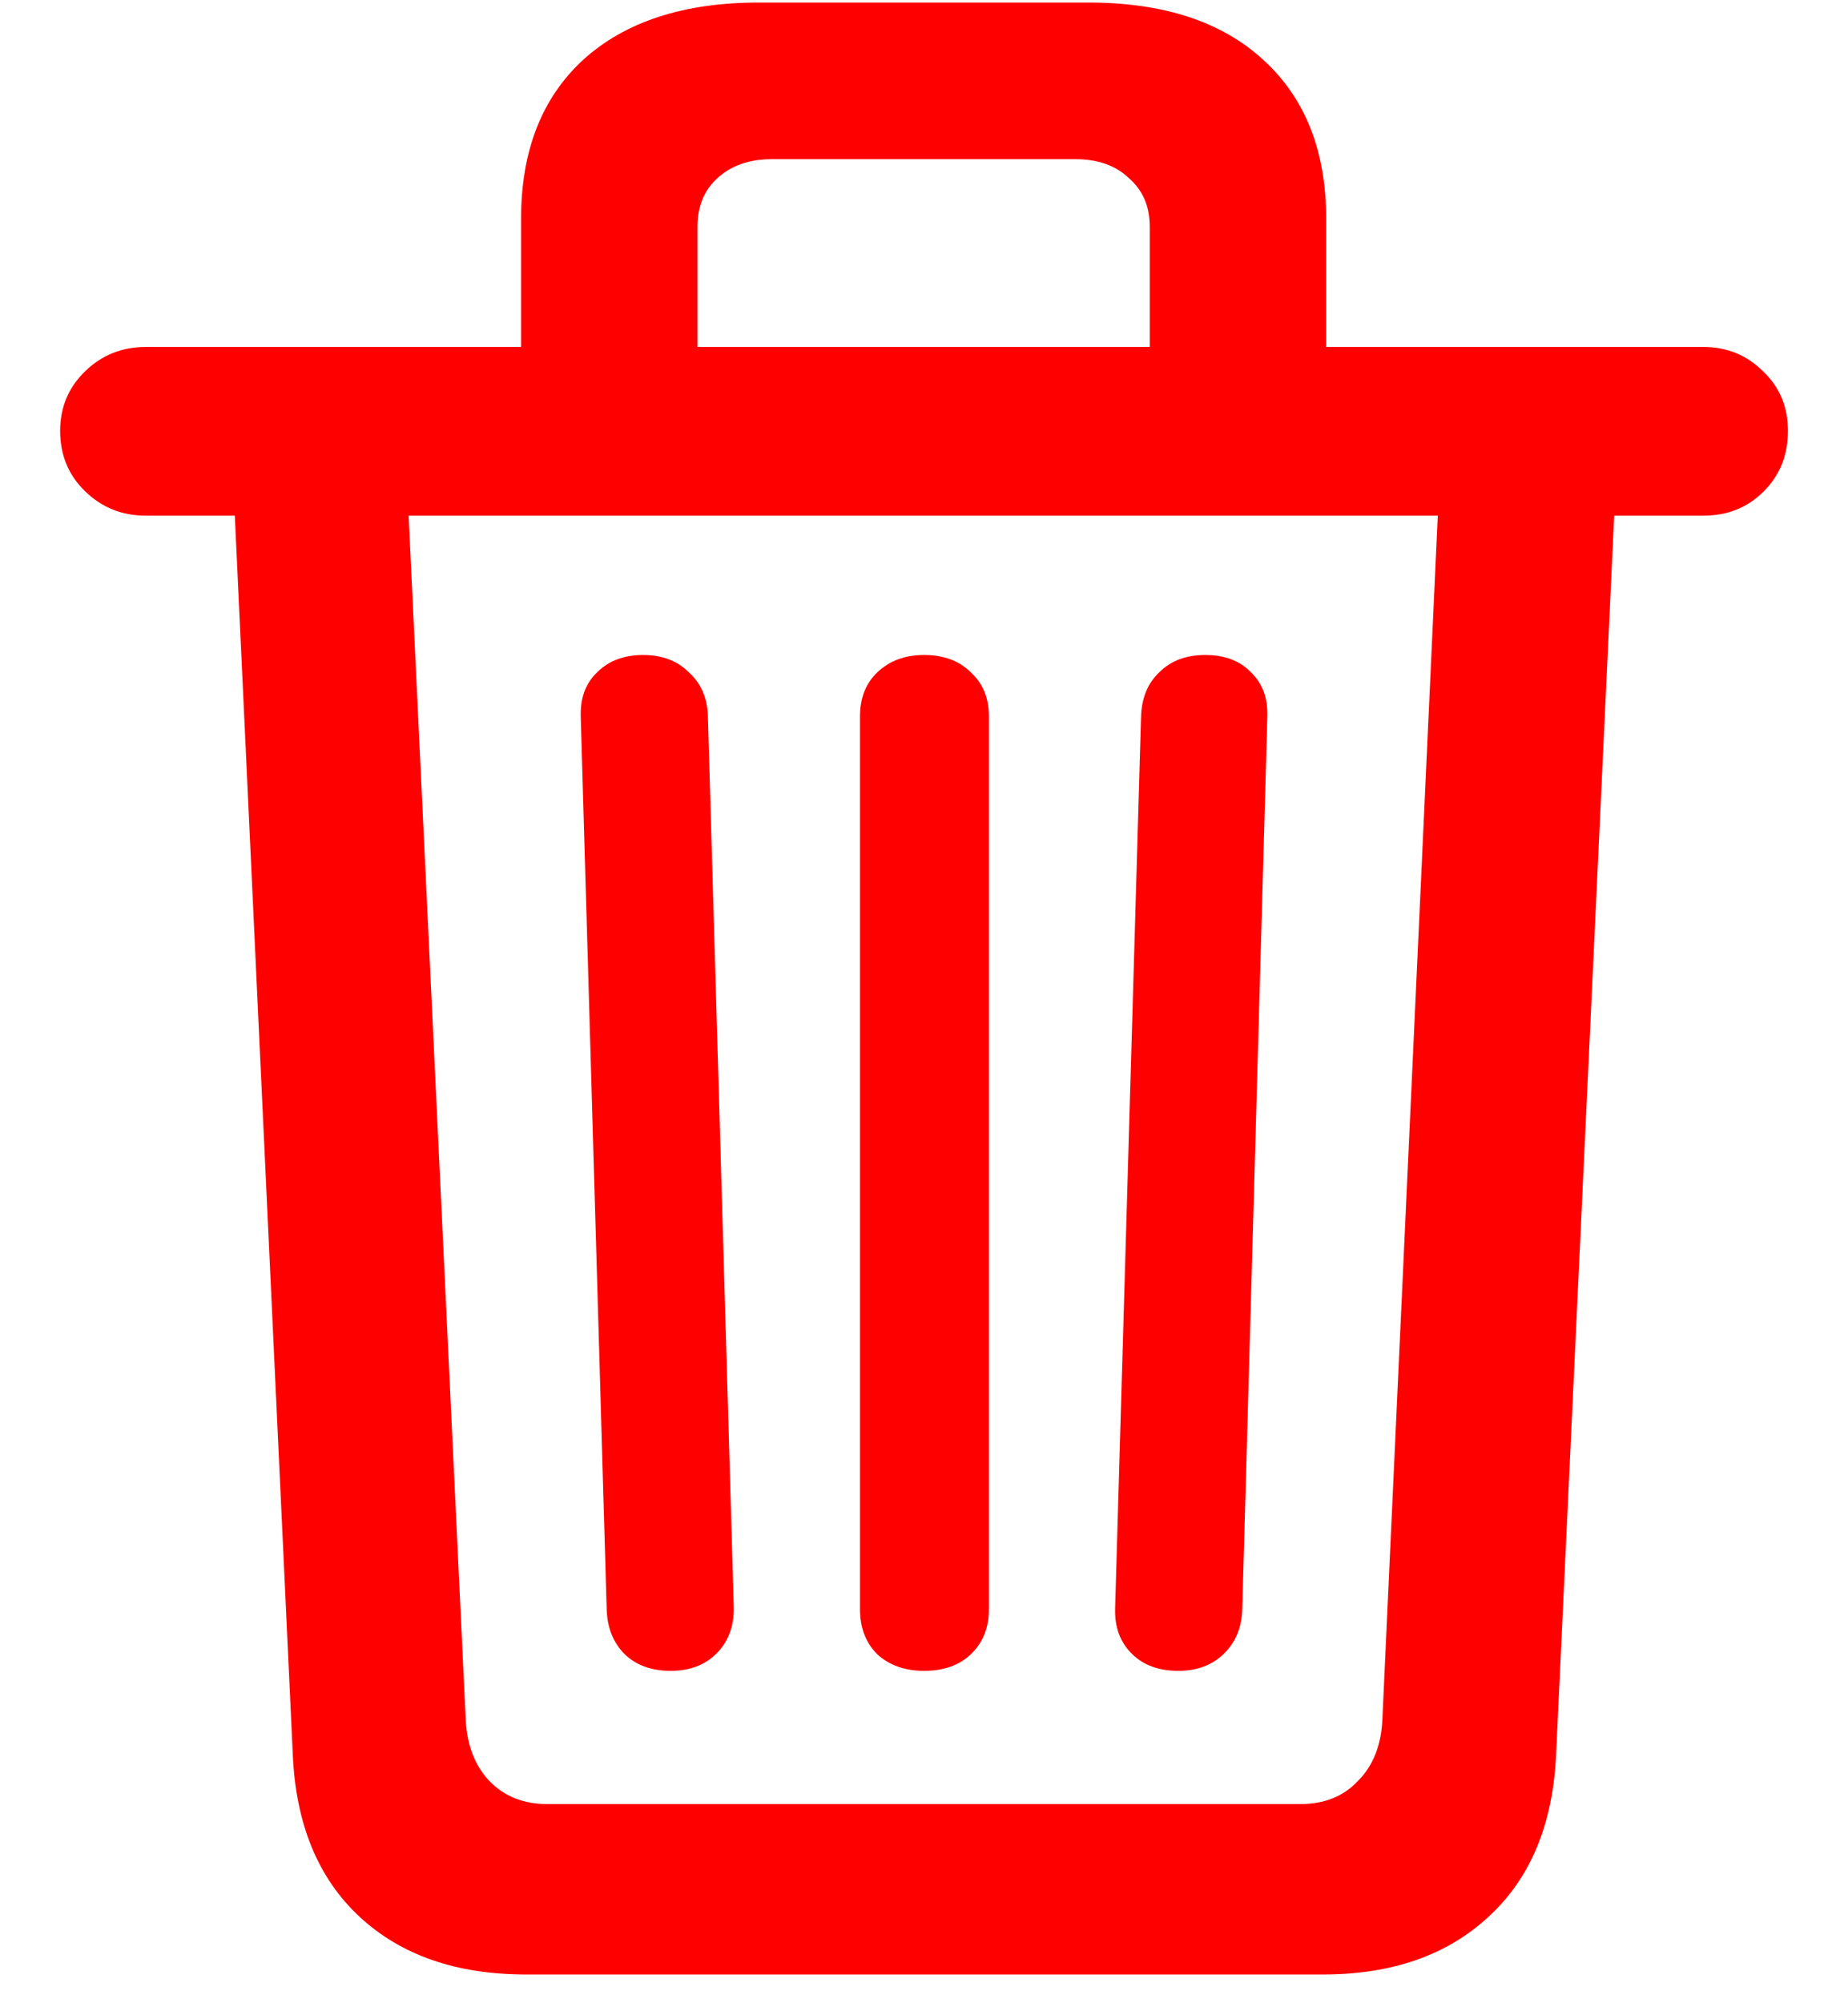 <svg width="24" height="26" viewBox="0 0 24 26" fill="none" xmlns="http://www.w3.org/2000/svg">
<path d="M8.71 21.686C8.463 21.686 8.264 21.614 8.115 21.472C7.965 21.322 7.886 21.128 7.879 20.888L7.542 9.298C7.535 9.059 7.606 8.868 7.755 8.726C7.905 8.576 8.104 8.501 8.351 8.501C8.598 8.501 8.796 8.576 8.946 8.726C9.103 8.868 9.185 9.055 9.193 9.287L9.53 20.877C9.53 21.116 9.455 21.311 9.305 21.461C9.155 21.611 8.957 21.686 8.71 21.686ZM12.001 21.686C11.753 21.686 11.551 21.614 11.394 21.472C11.244 21.322 11.169 21.128 11.169 20.888V9.298C11.169 9.059 11.244 8.868 11.394 8.726C11.551 8.576 11.753 8.501 12.001 8.501C12.255 8.501 12.457 8.576 12.607 8.726C12.764 8.868 12.843 9.059 12.843 9.298V20.888C12.843 21.128 12.764 21.322 12.607 21.472C12.457 21.614 12.255 21.686 12.001 21.686ZM15.302 21.686C15.048 21.686 14.845 21.611 14.696 21.461C14.546 21.311 14.475 21.116 14.482 20.877L14.819 9.298C14.827 9.059 14.905 8.868 15.055 8.726C15.205 8.576 15.403 8.501 15.65 8.501C15.905 8.501 16.103 8.576 16.246 8.726C16.395 8.868 16.466 9.059 16.459 9.298L16.133 20.888C16.126 21.128 16.044 21.322 15.886 21.472C15.736 21.614 15.542 21.686 15.302 21.686ZM6.767 5.222V2.841C6.767 1.957 7.037 1.269 7.576 0.774C8.122 0.28 8.882 0.033 9.855 0.033H14.134C15.108 0.033 15.864 0.28 16.403 0.774C16.949 1.269 17.223 1.957 17.223 2.841V5.222H14.932V2.942C14.932 2.68 14.842 2.47 14.662 2.313C14.49 2.148 14.258 2.066 13.966 2.066H10.024C9.732 2.066 9.496 2.148 9.316 2.313C9.144 2.47 9.058 2.68 9.058 2.942V5.222H6.767ZM1.893 6.693C1.586 6.693 1.324 6.588 1.107 6.378C0.89 6.169 0.781 5.907 0.781 5.592C0.781 5.285 0.89 5.027 1.107 4.817C1.324 4.608 1.586 4.503 1.893 4.503H22.119C22.426 4.503 22.684 4.608 22.894 4.817C23.111 5.02 23.22 5.278 23.22 5.592C23.22 5.907 23.115 6.169 22.905 6.378C22.696 6.588 22.434 6.693 22.119 6.693H1.893ZM6.834 25.627C5.929 25.627 5.206 25.377 4.667 24.875C4.128 24.373 3.84 23.67 3.802 22.764L3.039 6.468H5.296L6.048 22.314C6.063 22.644 6.164 22.91 6.352 23.112C6.546 23.314 6.797 23.415 7.104 23.415H16.886C17.2 23.415 17.451 23.314 17.638 23.112C17.833 22.917 17.938 22.651 17.953 22.314L18.683 6.468H20.974L20.21 22.752C20.172 23.666 19.881 24.373 19.334 24.875C18.795 25.377 18.076 25.627 17.178 25.627H6.834Z" fill="#FF0000"/>
</svg>
